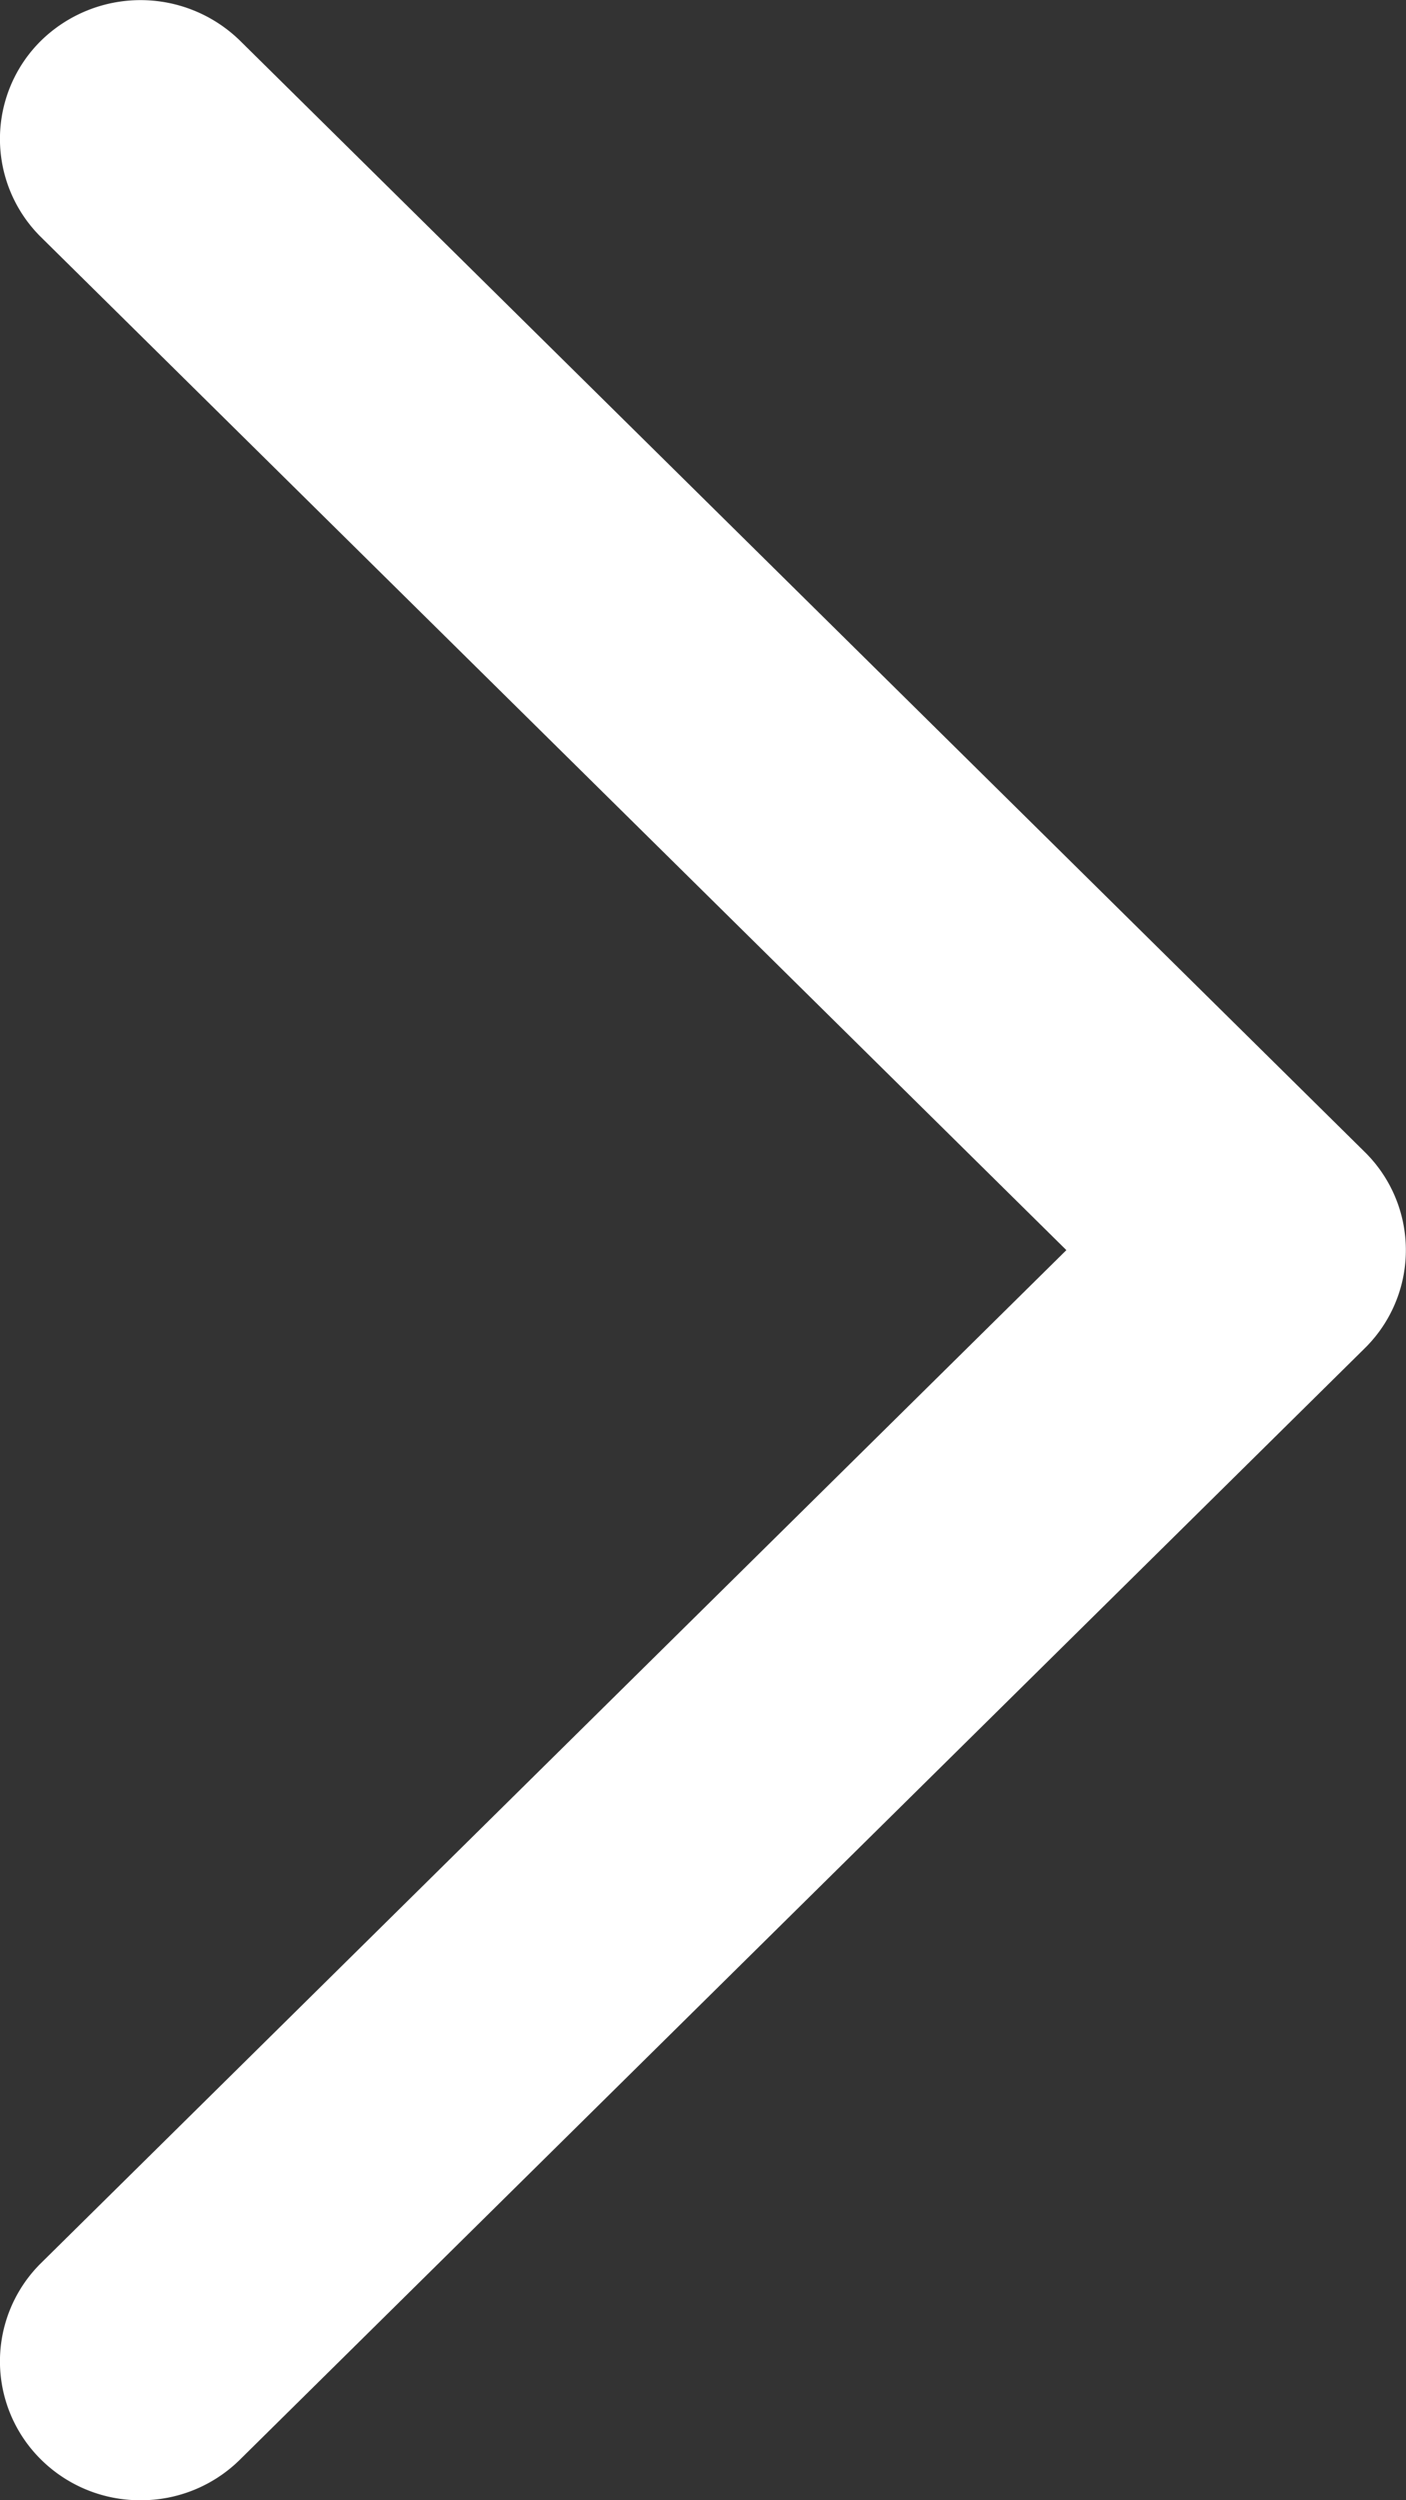 <svg xmlns="http://www.w3.org/2000/svg" width="9" height="16" viewBox="0 0 9 16"><rect x="0" y="0" width="9" height="16" fill="#333333" stroke="none"/><path id="パス_68356" d="M.9 16a.9.9 0 01-.637-.26.883.883 0 010-1.258L6.826 8 .263 1.518a.883.883 0 010-1.258.911.911 0 011.273 0l7.2 7.112a.881.881 0 010 1.256l-7.2 7.112A.9.9 0 01.9 16" fill="#fff"/></svg>